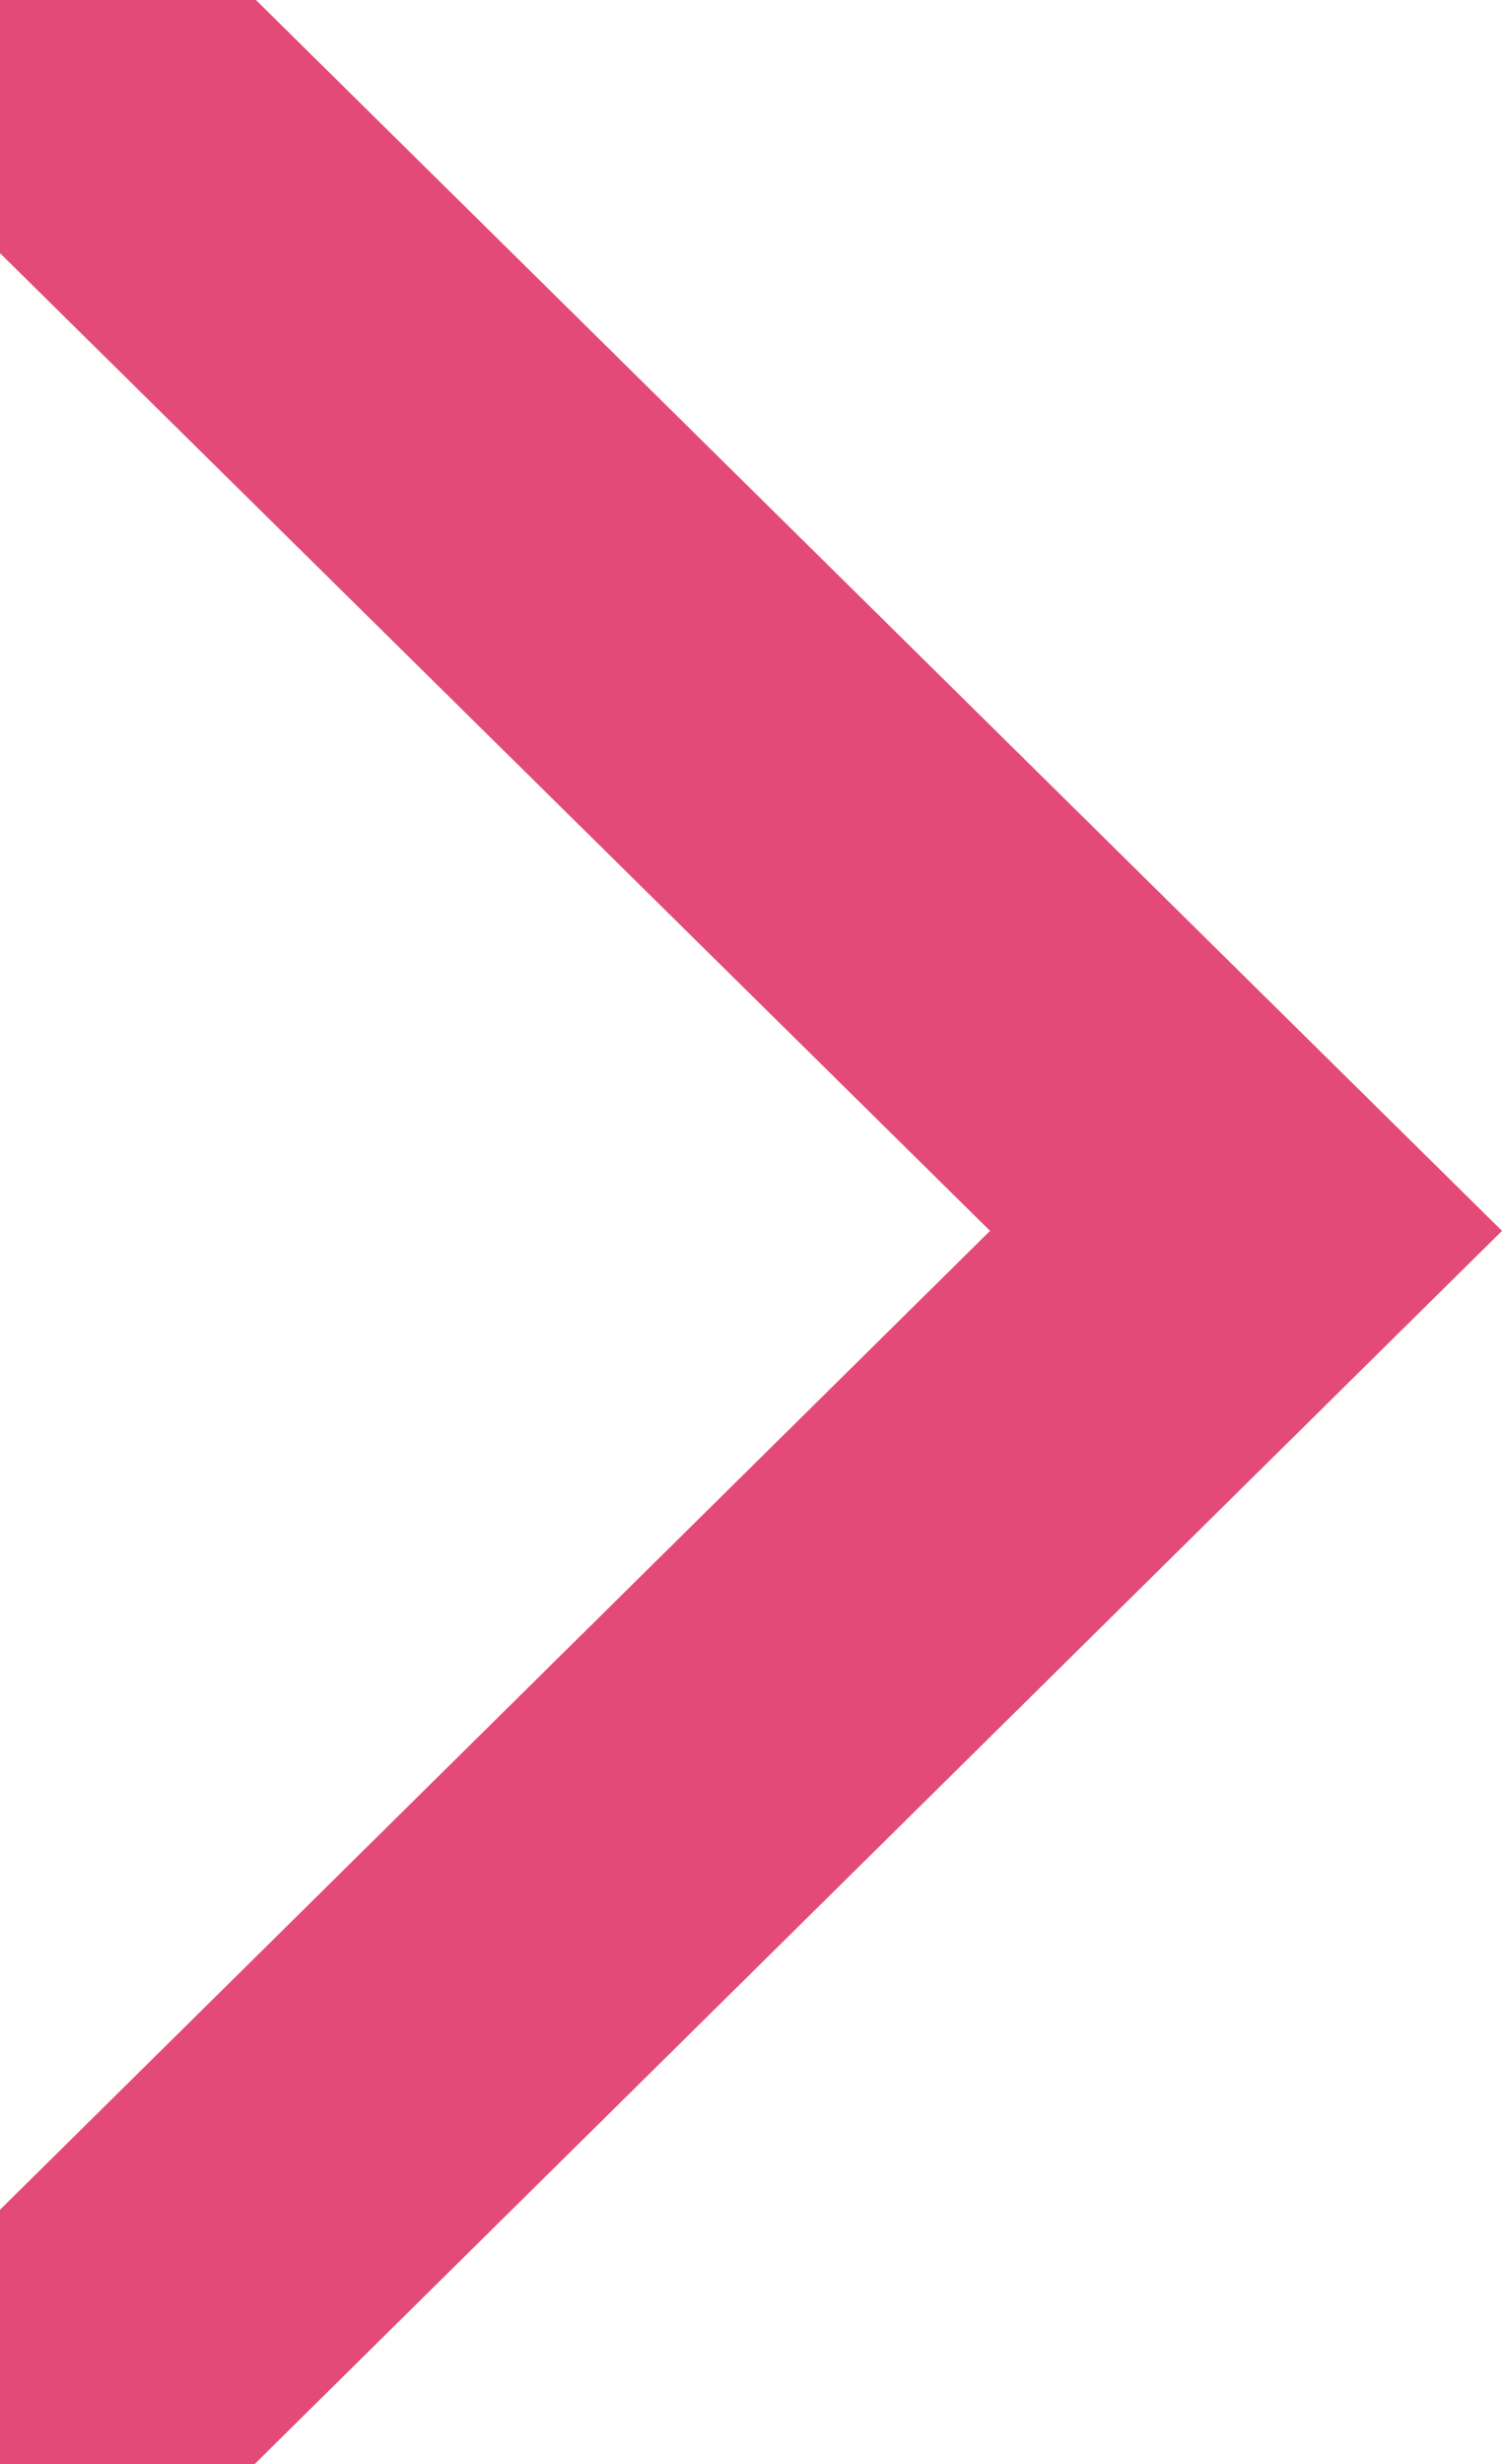 <?xml version="1.0" encoding="UTF-8"?> <svg xmlns="http://www.w3.org/2000/svg" width="100" height="164" viewBox="0 0 100 164" fill="none"> <path d="M100 81.925L17.039 0H0V16.849L65.915 81.925L0 147.079V164H16.959L100 81.925Z" fill="#E44A77"></path> </svg> 